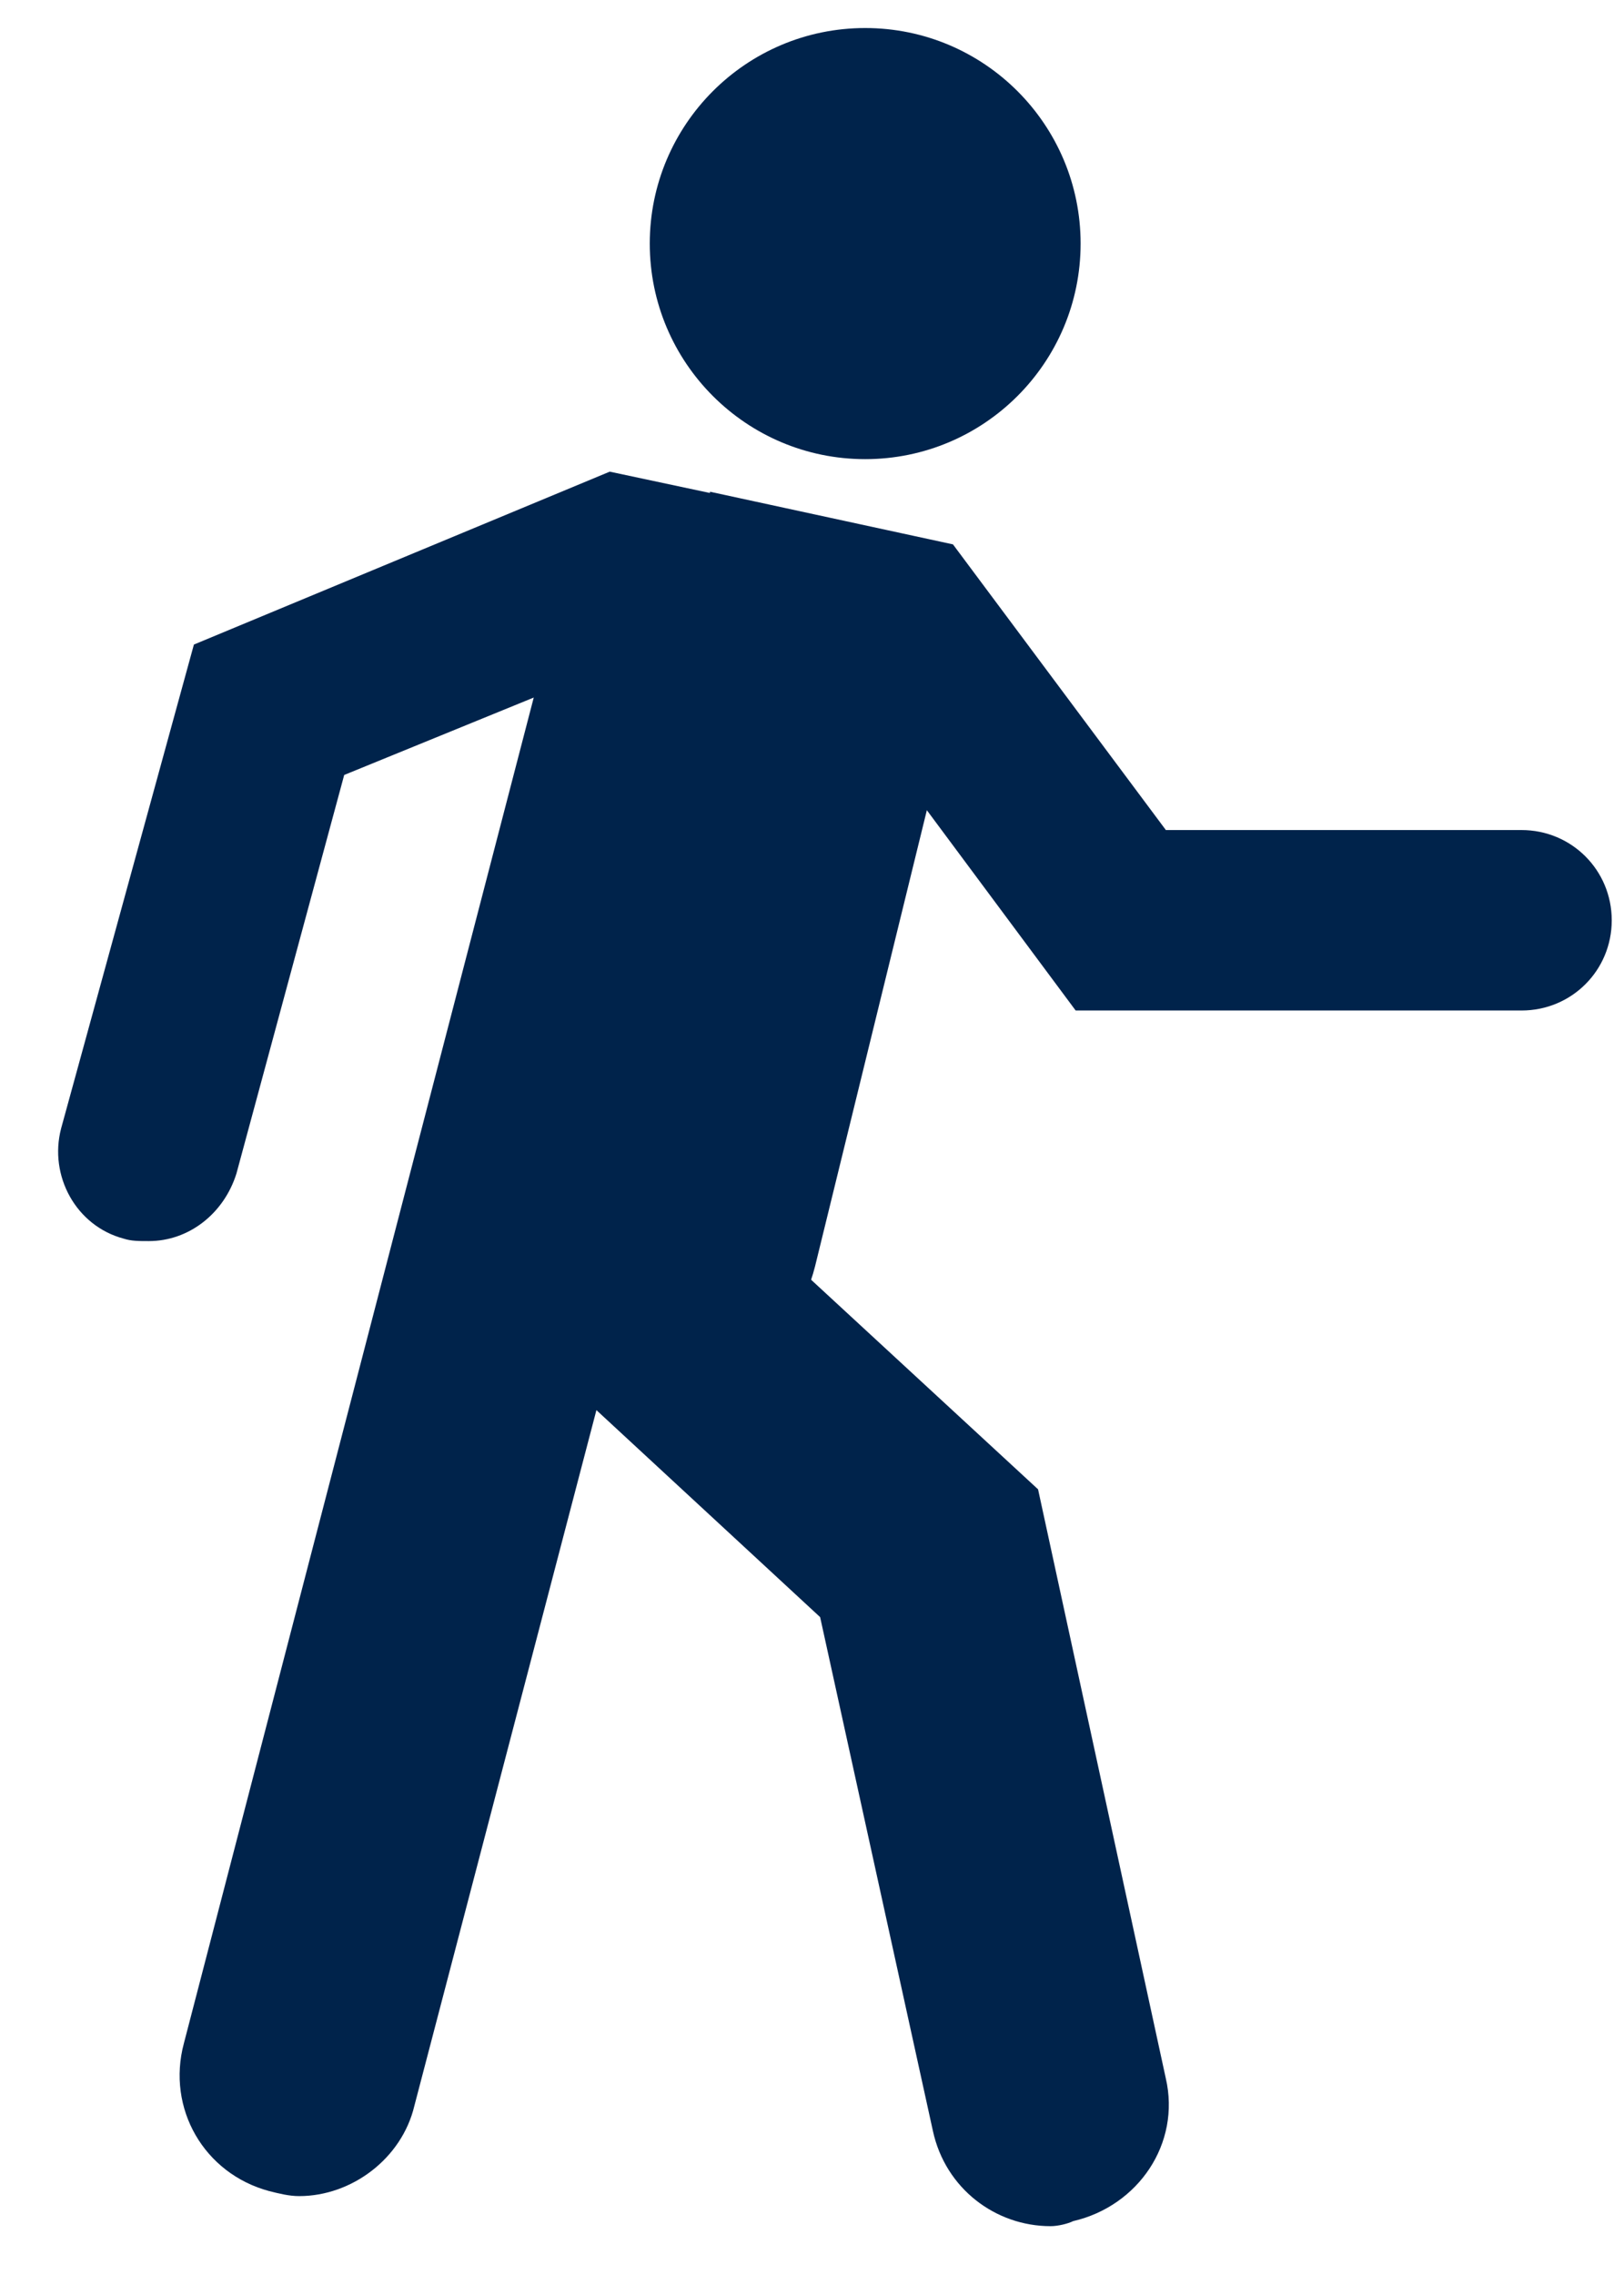 <svg width="20" height="28" viewBox="0 0 20 28" fill="none" xmlns="http://www.w3.org/2000/svg">
<path d="M12.938 27.399C12.26 27.399 11.643 26.936 11.489 26.227L10.1 19.903L5.596 15.738C5.01 15.183 4.949 14.258 5.504 13.641C6.059 13.054 6.985 12.993 7.602 13.548L12.784 18.33L14.357 25.579C14.543 26.381 14.018 27.152 13.216 27.337C13.154 27.368 13.031 27.399 12.938 27.399Z" fill="#00234B"/>
<path d="M7.879 17.281C7.694 17.281 7.539 17.25 7.354 17.219C6.151 16.941 5.442 15.738 5.719 14.535L7.323 7.995C7.601 6.792 8.804 6.083 10.007 6.36C11.21 6.638 11.92 7.841 11.642 9.044L10.038 15.584C9.791 16.571 8.866 17.281 7.879 17.281Z" fill="#00234B"/>
<path d="M3.684 27.029C3.561 27.029 3.437 26.998 3.314 26.967C2.512 26.751 2.049 25.949 2.265 25.147L6.831 7.594C7.046 6.792 7.849 6.329 8.651 6.545C9.453 6.761 9.915 7.563 9.699 8.365L5.103 25.918C4.949 26.566 4.332 27.029 3.684 27.029Z" fill="#00234B"/>
<path d="M10.655 5.651C12.12 5.651 13.308 4.463 13.308 2.998C13.308 1.533 12.12 0.345 10.655 0.345C9.19 0.345 8.002 1.533 8.002 2.998C8.002 4.463 9.19 5.651 10.655 5.651Z" fill="#00234B"/>
<path d="M7.509 5.805L2.388 7.933L0.753 13.887C0.599 14.473 0.938 15.09 1.524 15.245C1.617 15.275 1.709 15.275 1.833 15.275C2.326 15.275 2.758 14.936 2.912 14.443L4.239 9.538L10.285 7.07C10.532 6.946 10.748 6.761 10.841 6.514L7.509 5.805Z" fill="#00234B"/>
<path d="M18.738 10.216H14.358L11.736 6.7L8.743 6.052C8.743 6.268 8.805 6.484 8.959 6.669L13.247 12.437H18.738C19.355 12.437 19.849 11.944 19.849 11.327C19.849 10.71 19.355 10.216 18.738 10.216Z" fill="#00234B"/>
</svg>
